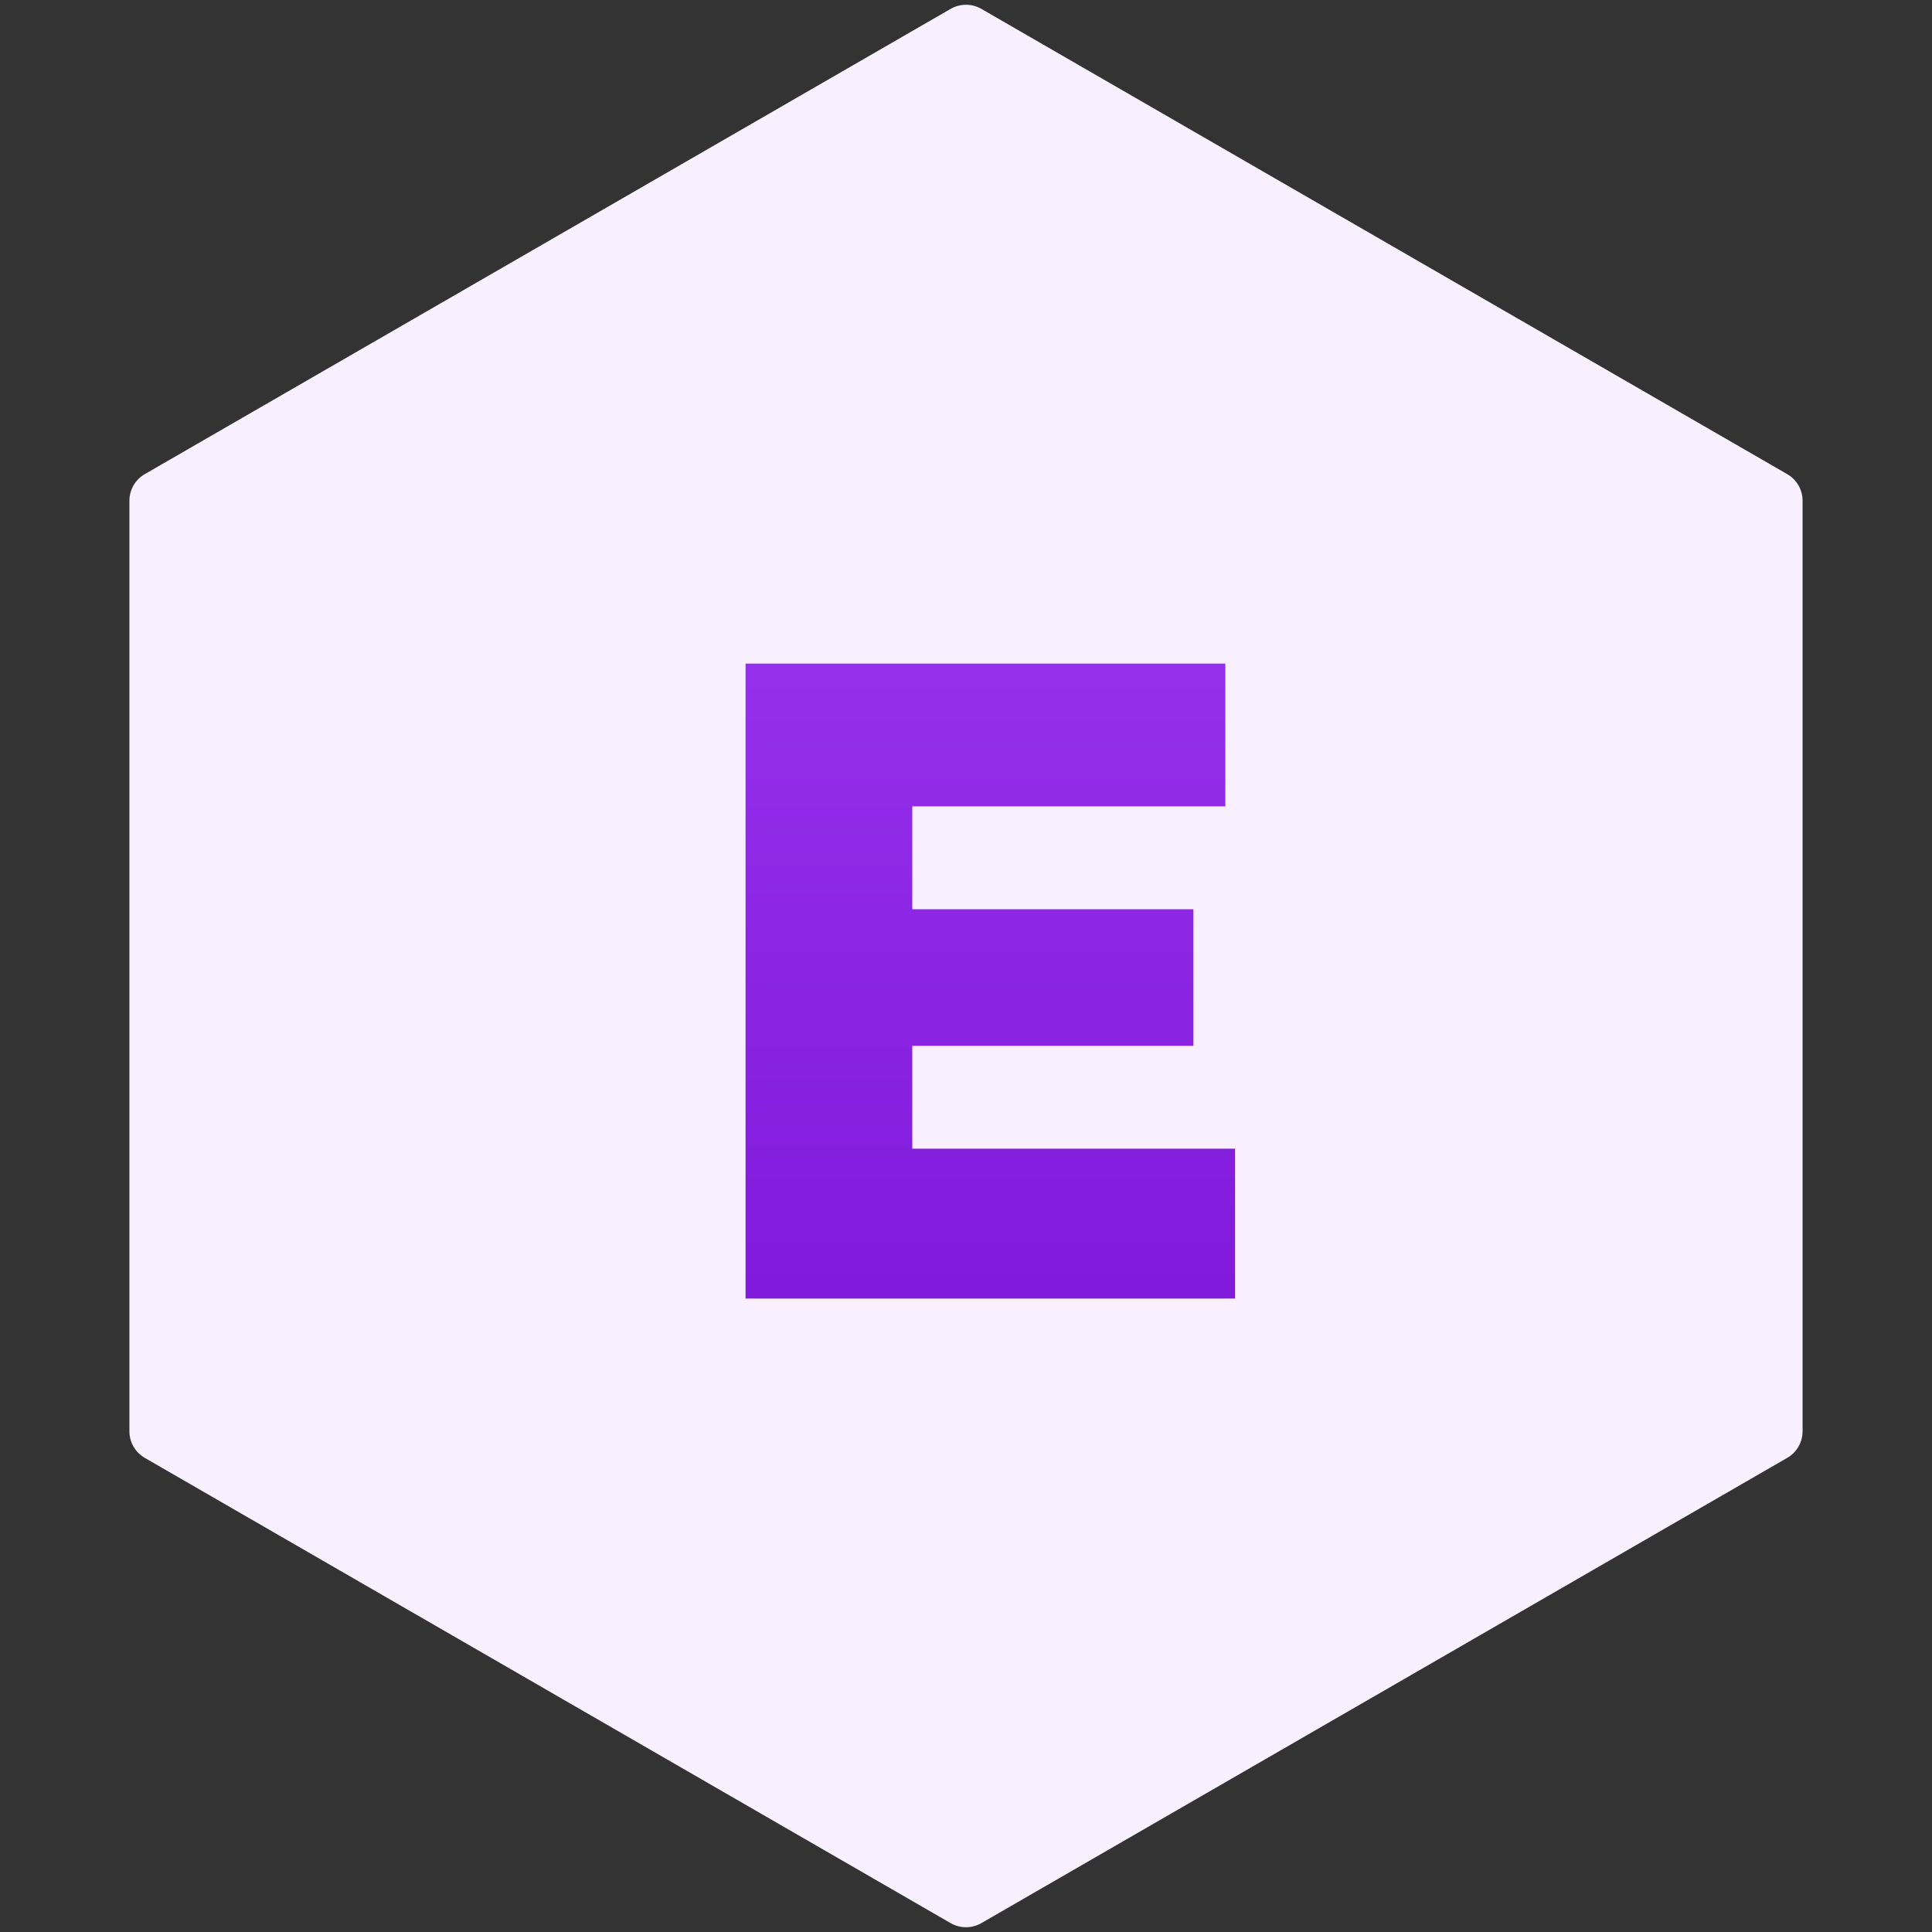 <svg width="61" height="61" viewBox="0 0 61 61" fill="none" xmlns="http://www.w3.org/2000/svg">
<rect x="0" y="0" width="61" height="61" fill="#333333" stroke="none"/>
<g clip-path="url(#clip0_6462_87503)">
<path d="M30.015 0.28C30.315 0.107 30.685 0.107 30.985 0.28L56.429 14.97C56.729 15.143 56.914 15.463 56.914 15.81V45.19C56.914 45.537 56.729 45.857 56.429 46.03L30.985 60.72C30.685 60.893 30.315 60.893 30.015 60.72L4.571 46.03C4.271 45.857 4.086 45.537 4.086 45.19V15.81C4.086 15.463 4.271 15.143 4.571 14.97L30.015 0.28Z" fill="#F8EFFF"/>
<path d="M23.54 41V20.952H38.688V25.46H28.804V28.708H37.68V33.02H28.804V36.268H38.996V41H23.54Z" fill="url(#paint0_linear_6462_87503)"/>
</g>
<defs>
<linearGradient id="paint0_linear_6462_87503" x1="31" y1="14" x2="31" y2="48" gradientUnits="userSpaceOnUse">
<stop stop-color="#9B37F2"/>
<stop offset="1" stop-color="#7A12D4"/>
</linearGradient>
<clipPath id="clip0_6462_87503">
<rect width="61" height="61" fill="white"/>
</clipPath>
</defs>
</svg>
